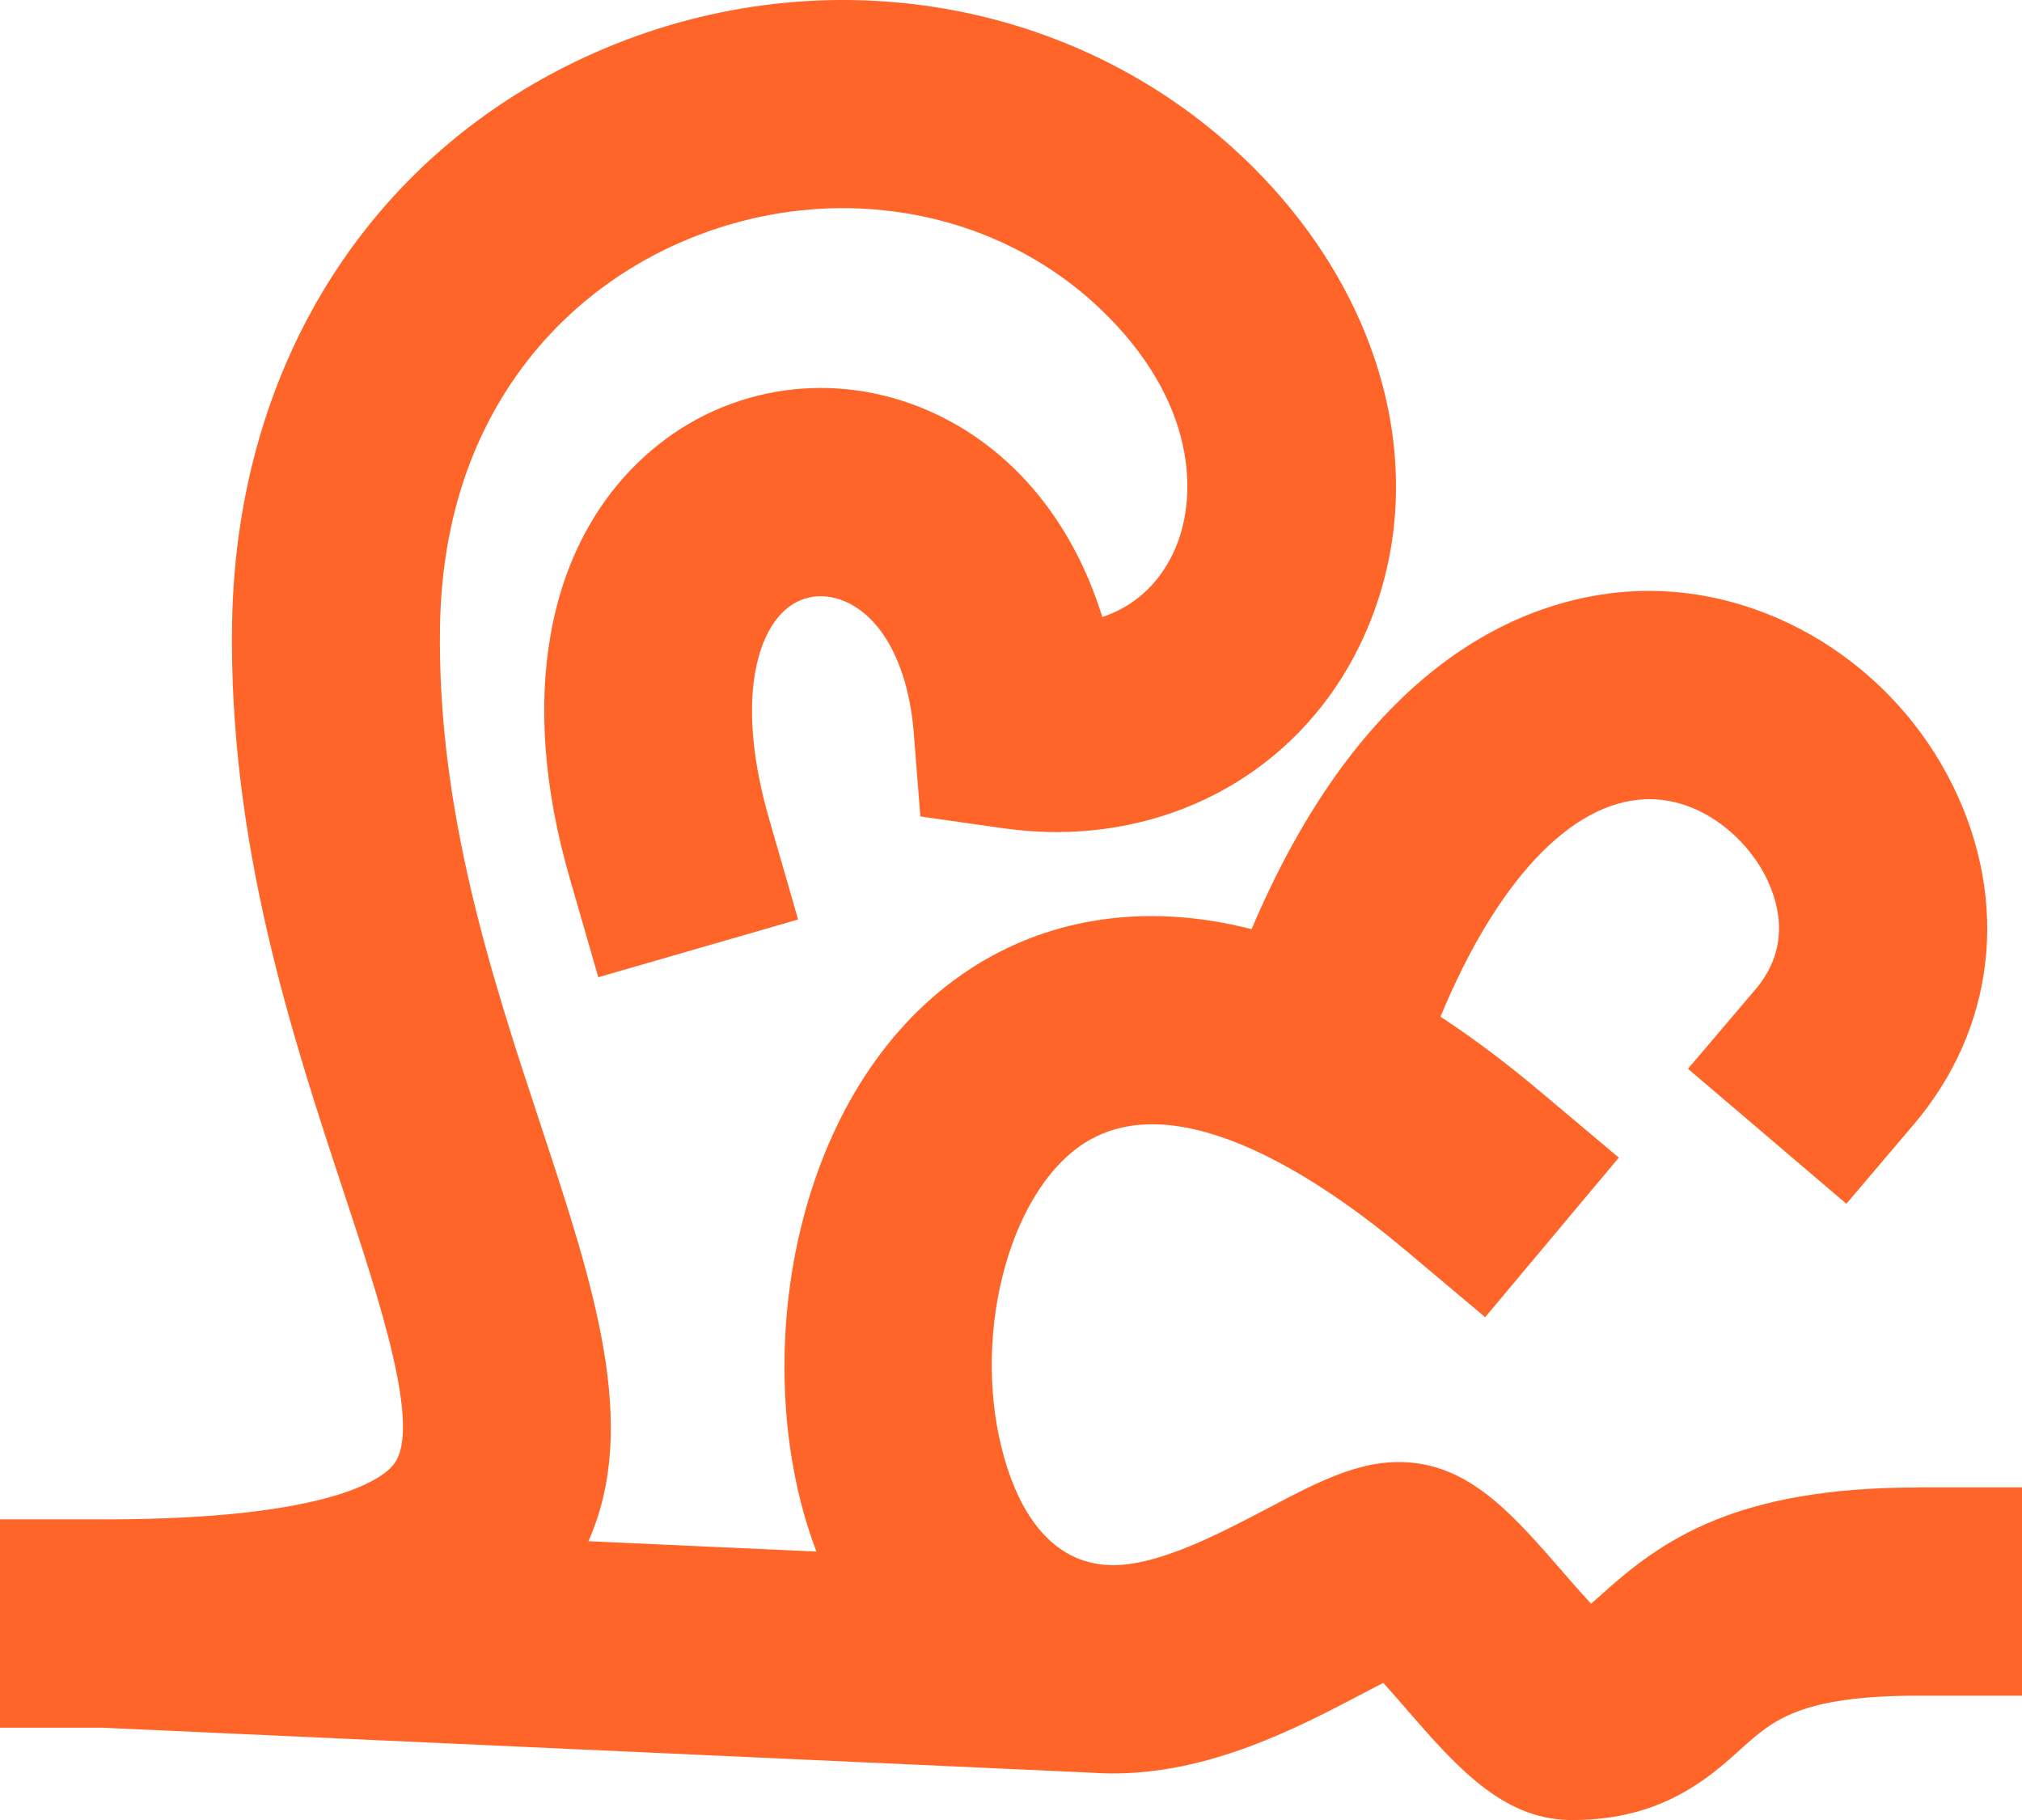 <svg width="470" height="423" viewBox="0 0 470 423" fill="none" xmlns="http://www.w3.org/2000/svg">
<path d="M445.829 345.712C403.396 345.712 386.27 357.96 372.36 370.499C371.61 371.176 370.68 372.012 369.834 372.738C367.586 370.305 365.048 367.388 363.199 365.27C352.201 352.611 342.702 341.67 328.803 340.024C317.31 338.669 307.351 343.897 294.733 350.529C284.038 356.145 269.45 363.866 258.634 363.77L256.748 363.685C243.14 362.523 236.601 349.803 233.507 339.092C225.555 311.619 234.136 277.369 251.866 265.811C274.091 251.312 308.294 275.106 326.7 290.573L345.215 306.137L376.288 269.054L357.772 253.49C350.038 246.991 342.387 241.255 334.834 236.292C347.886 204.838 365.06 186.49 382.355 185.764C395.359 185.244 406.127 194.901 410.611 204.112C413.838 210.732 416.001 220.595 408.025 229.975L392.362 248.407L429.175 279.777L444.838 261.345C463.715 239.137 467.172 209.8 454.071 182.896C440.209 154.418 410.611 136.143 380.348 137.39C358.691 138.285 318.929 149.88 290.926 215.948C289.464 215.573 288.002 215.234 286.551 214.931C264.12 210.235 243.007 213.794 225.483 225.219C185.866 251.058 174.844 310.252 187.074 352.538C187.884 355.322 188.778 358.009 189.769 360.611L136.774 358.202C148.738 331.335 137.982 298.706 125.727 261.611C114.391 227.3 101.556 188.402 102.281 145.511C102.656 123.447 108.445 104.12 119.491 88.084C129.305 73.827 143.094 62.668 159.362 55.83C192.839 41.742 230.619 47.963 255.624 71.672C278.164 93.046 278.865 115.774 272.617 128.736C269.1 136.022 263.419 141.02 256.228 143.405C249.05 120.216 234.063 102.667 213.784 94.607C191.739 85.857 167.242 90.238 149.85 106.056C126.839 126.969 120.47 162.624 132.362 203.87L139.07 227.131L185.515 213.709L178.808 190.448C171.169 163.967 175.629 148.016 182.349 141.904C186.095 138.491 191.062 137.656 195.969 139.604C205.034 143.199 211.173 154.721 212.406 170.418L213.929 189.758L233.109 192.493C237.314 193.086 241.46 193.389 245.557 193.389C276.085 193.389 302.988 177.123 316.161 149.783C333.722 113.354 323.002 68.889 288.872 36.526C249.956 -0.351 191.776 -10.287 140.641 11.22C87.404 33.622 55.002 83.521 53.95 144.712C53.08 195.821 67.909 240.734 79.826 276.836C88.298 302.47 97.894 331.528 91.682 340.133C89.482 343.183 78.11 353.131 24.171 353.131H0V401.542H23.615L253.872 412.011C254.814 412.071 255.769 412.12 256.724 412.144H257.038C257.292 412.144 257.558 412.168 257.812 412.168C280.907 412.507 301.876 401.445 317.201 393.385C318.542 392.683 320.053 391.884 321.527 391.122C323.364 393.155 325.274 395.345 326.724 397.028C338.23 410.28 349.095 422.782 364.818 423C365.108 423 365.398 423 365.688 423C386.367 423 397.389 413.064 404.713 406.456C412.061 399.836 418.406 394.111 445.829 394.111H470V345.7H445.829V345.712Z" fill="#FF6529"/>
</svg>
